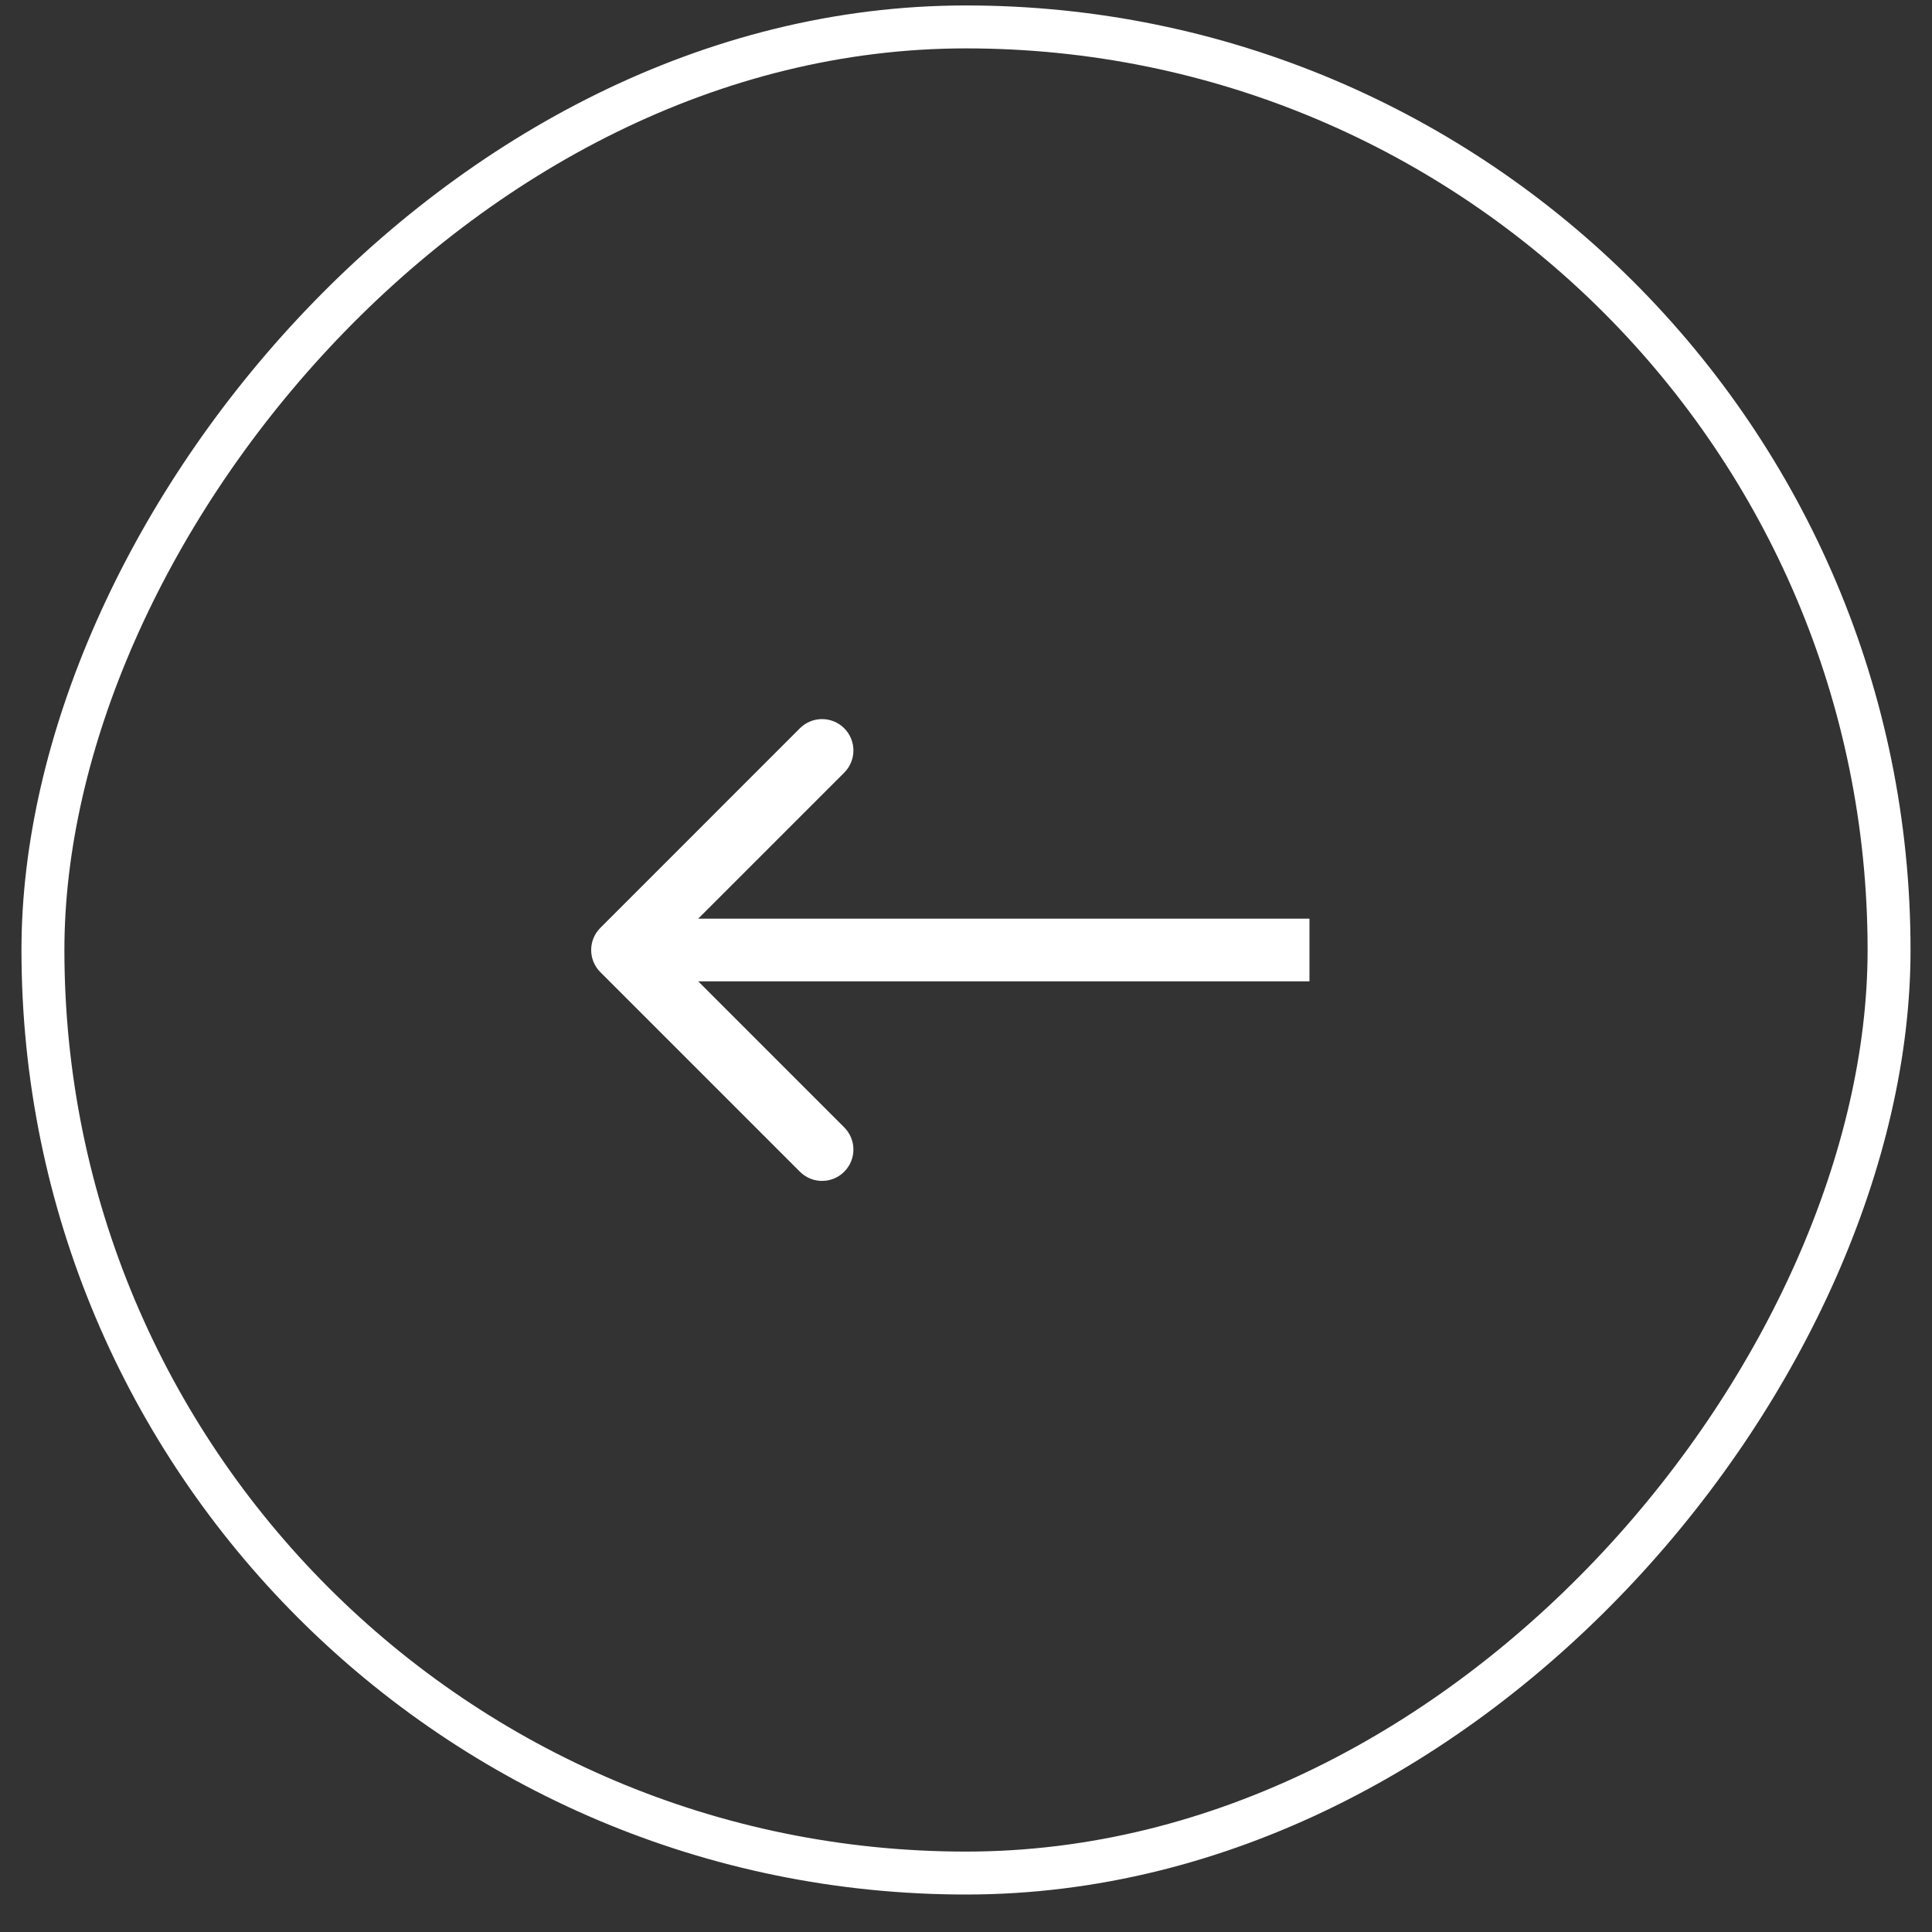 <?xml version="1.0" encoding="UTF-8"?> <svg xmlns="http://www.w3.org/2000/svg" width="45" height="45" viewBox="0 0 45 45" fill="none"><rect x="0" y="0" width="45" height="45" fill="#333333" stroke="none"/><rect x="-0.5" y="0.5" width="43" height="43" rx="21.5" transform="matrix(-1 0 0 1 43.5 0.127)" stroke="white"></rect><path d="M13.984 22.644C13.698 22.359 13.698 21.896 13.984 21.611L18.631 16.963C18.916 16.678 19.379 16.678 19.664 16.963C19.949 17.249 19.949 17.711 19.664 17.996L15.533 22.127L19.664 26.259C19.949 26.544 19.949 27.006 19.664 27.291C19.379 27.577 18.916 27.577 18.631 27.291L13.984 22.644ZM30.5 22.858H14.5V21.397H30.5V22.858Z" fill="white"></path></svg> 